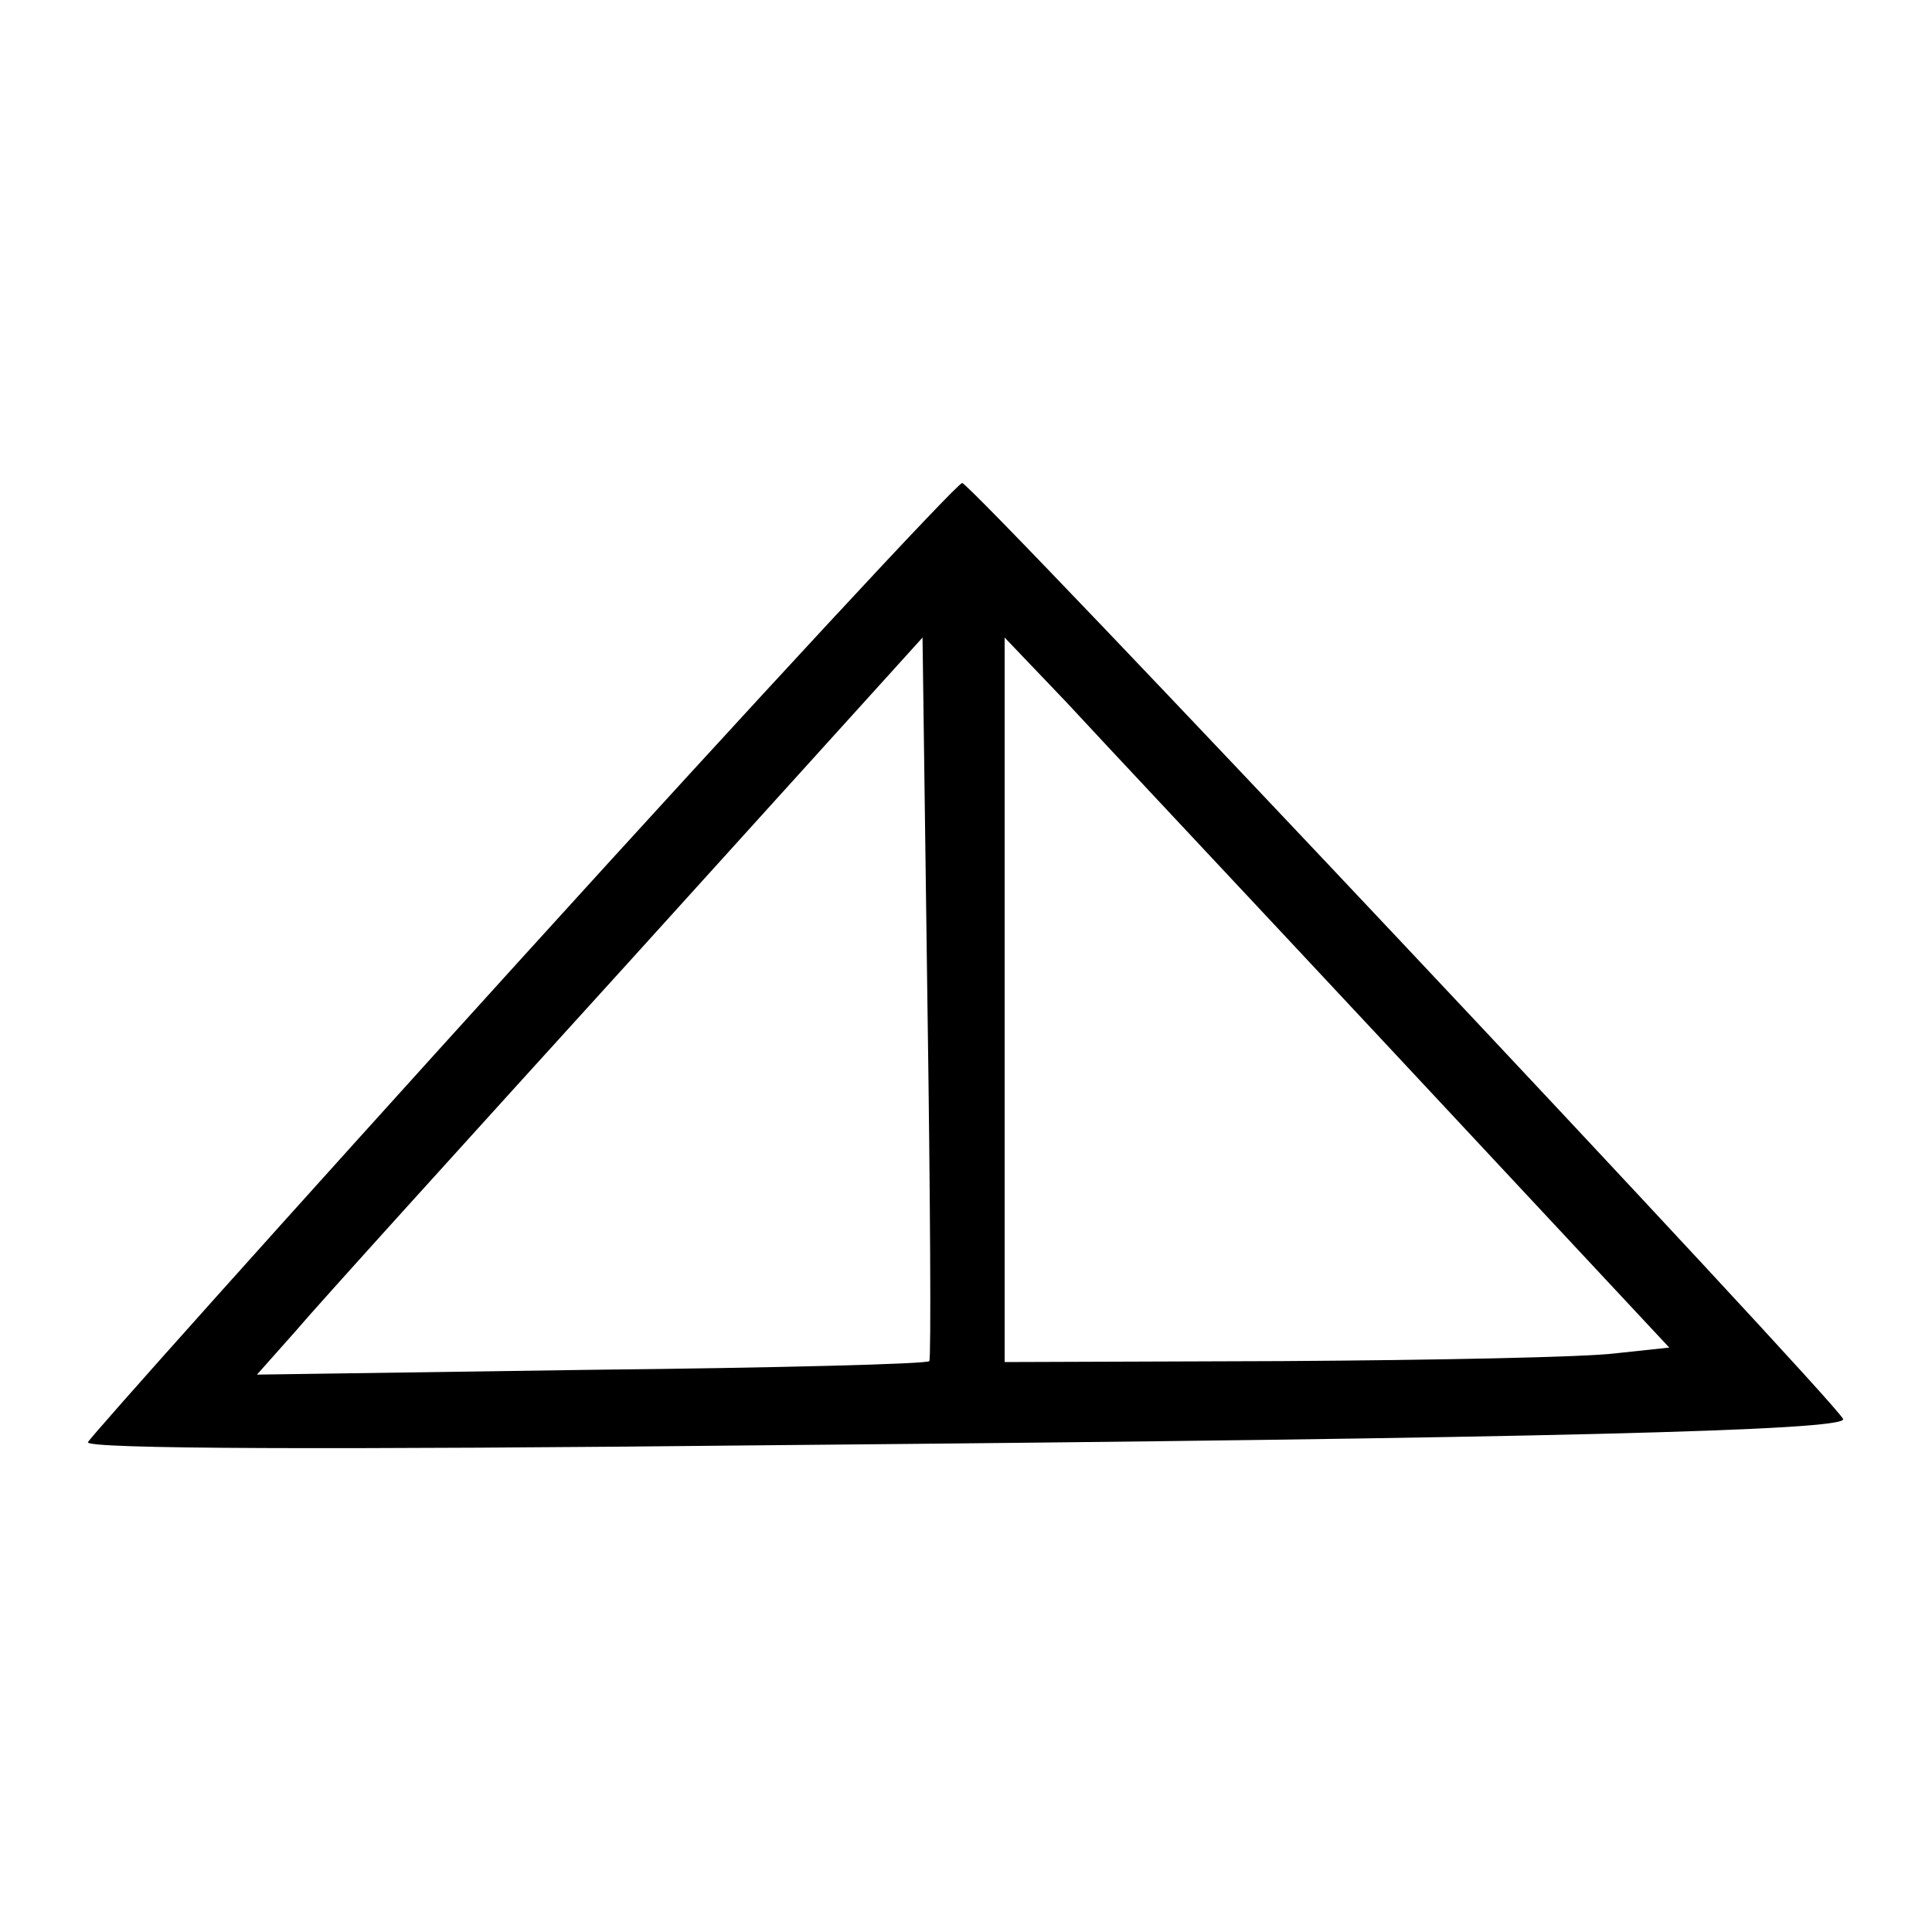 <?xml version="1.0" standalone="no"?>
<!DOCTYPE svg PUBLIC "-//W3C//DTD SVG 20010904//EN"
 "http://www.w3.org/TR/2001/REC-SVG-20010904/DTD/svg10.dtd">
<svg version="1.0" xmlns="http://www.w3.org/2000/svg"
 width="200pt" height="200pt" viewBox="0 0 200 200"
 preserveAspectRatio="xMidYMid meet">
<g transform="translate(0,200) scale(0.1,-0.1)"
fill="#000000" stroke="none">
<path d="M540 1008 c-245 -270 -447 -496 -449 -501 -2 -7 244 -8 715 -3 787 7
1106 15 1102 27 -7 18 -902 969 -912 969 -6 -1 -211 -222 -456 -492z m422
-417 c-1 -3 -159 -7 -349 -9 l-347 -5 40 45 c21 25 176 196 344 381 l305 337
5 -373 c3 -204 4 -374 2 -376z m486 314 l280 -300 -56 -6 c-32 -4 -186 -7
-344 -8 l-288 -1 0 375 0 375 64 -67 c35 -38 190 -203 344 -368z"/>
</g>
</svg>
